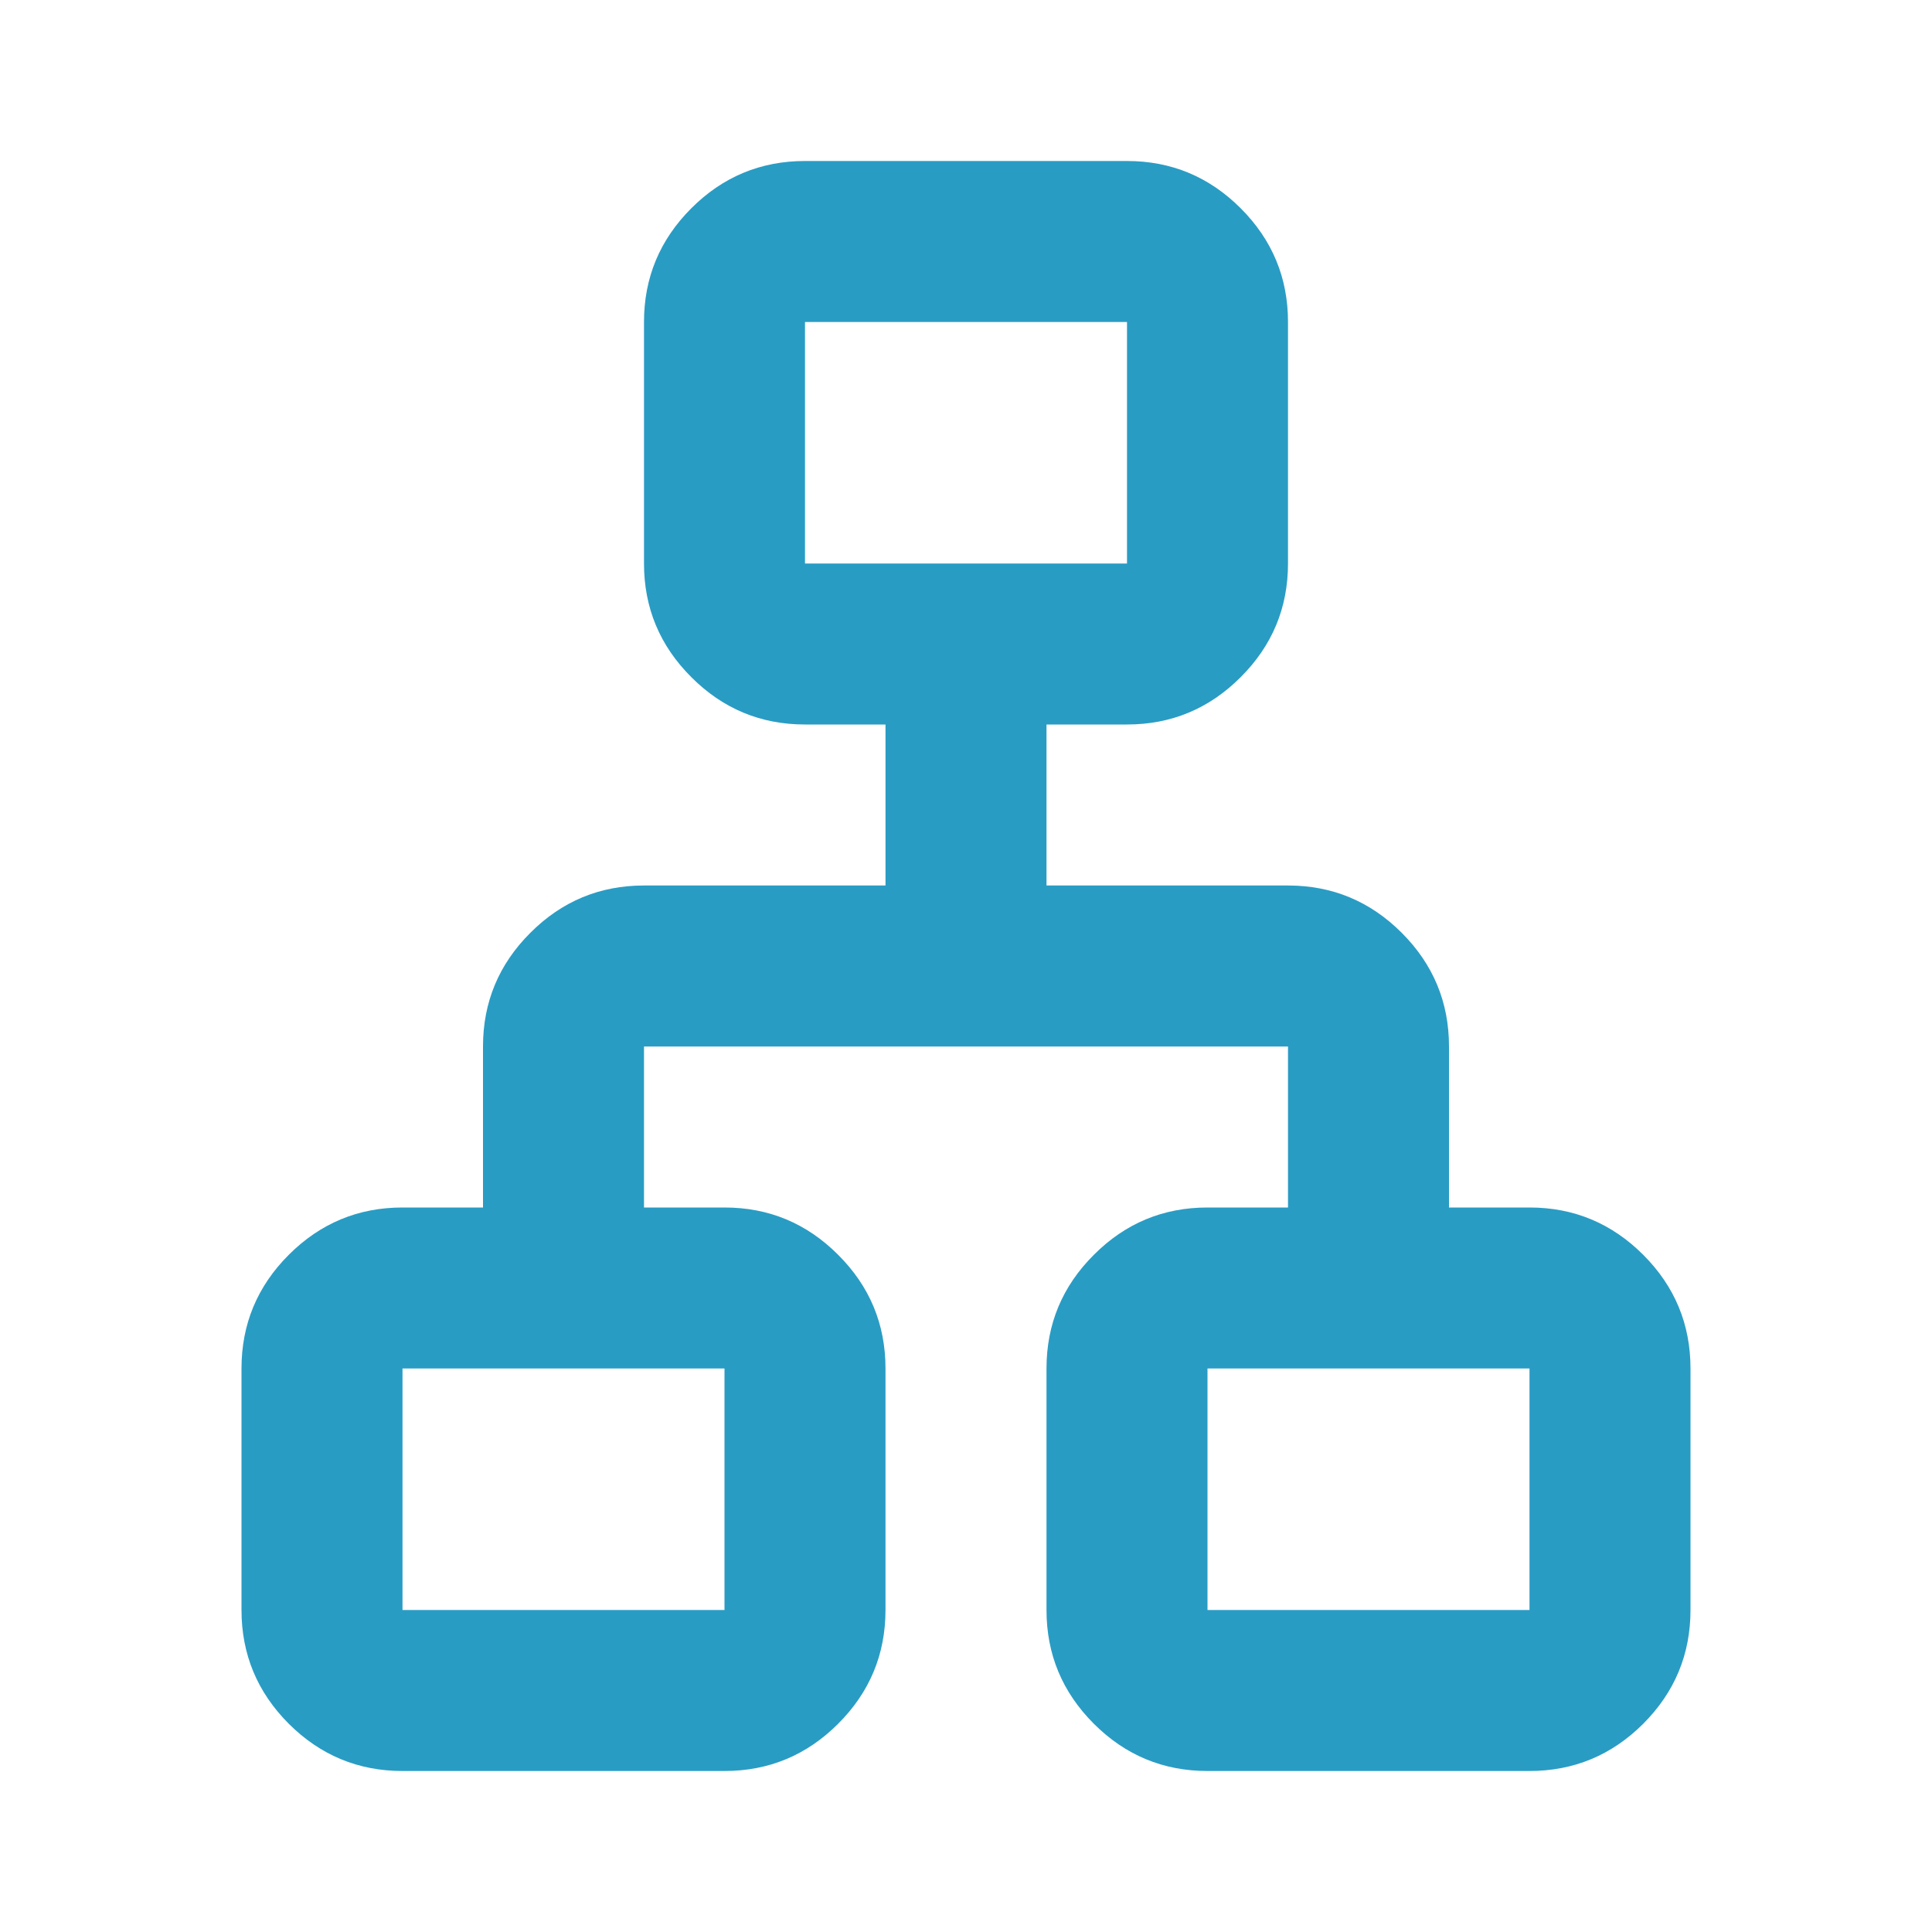<svg width="24" height="24" viewBox="0 0 24 24" fill="none" xmlns="http://www.w3.org/2000/svg">
<path d="M3 20V17C3 16.45 3.196 15.979 3.587 15.588C3.979 15.196 4.45 15 5 15H6V13C6 12.45 6.196 11.979 6.588 11.588C6.979 11.196 7.45 11 8 11H11V9H10C9.45 9 8.979 8.804 8.588 8.412C8.196 8.021 8 7.55 8 7V4C8 3.45 8.196 2.979 8.588 2.587C8.979 2.196 9.45 2 10 2H14C14.55 2 15.021 2.196 15.412 2.587C15.804 2.979 16 3.45 16 4V7C16 7.55 15.804 8.021 15.412 8.412C15.021 8.804 14.55 9 14 9H13V11H16C16.55 11 17.021 11.196 17.413 11.588C17.804 11.979 18 12.45 18 13V15H19C19.55 15 20.021 15.196 20.413 15.588C20.804 15.979 21 16.45 21 17V20C21 20.55 20.804 21.021 20.413 21.413C20.021 21.804 19.55 22 19 22H15C14.45 22 13.979 21.804 13.588 21.413C13.196 21.021 13 20.55 13 20V17C13 16.45 13.196 15.979 13.588 15.588C13.979 15.196 14.45 15 15 15H16V13H8V15H9C9.55 15 10.021 15.196 10.412 15.588C10.804 15.979 11 16.45 11 17V20C11 20.55 10.804 21.021 10.412 21.413C10.021 21.804 9.55 22 9 22H5C4.45 22 3.979 21.804 3.587 21.413C3.196 21.021 3 20.55 3 20ZM10 7H14V4H10V7ZM5 20H9V17H5V20ZM15 20H19V17H15V20Z" fill="#299CC4"/>
</svg>
